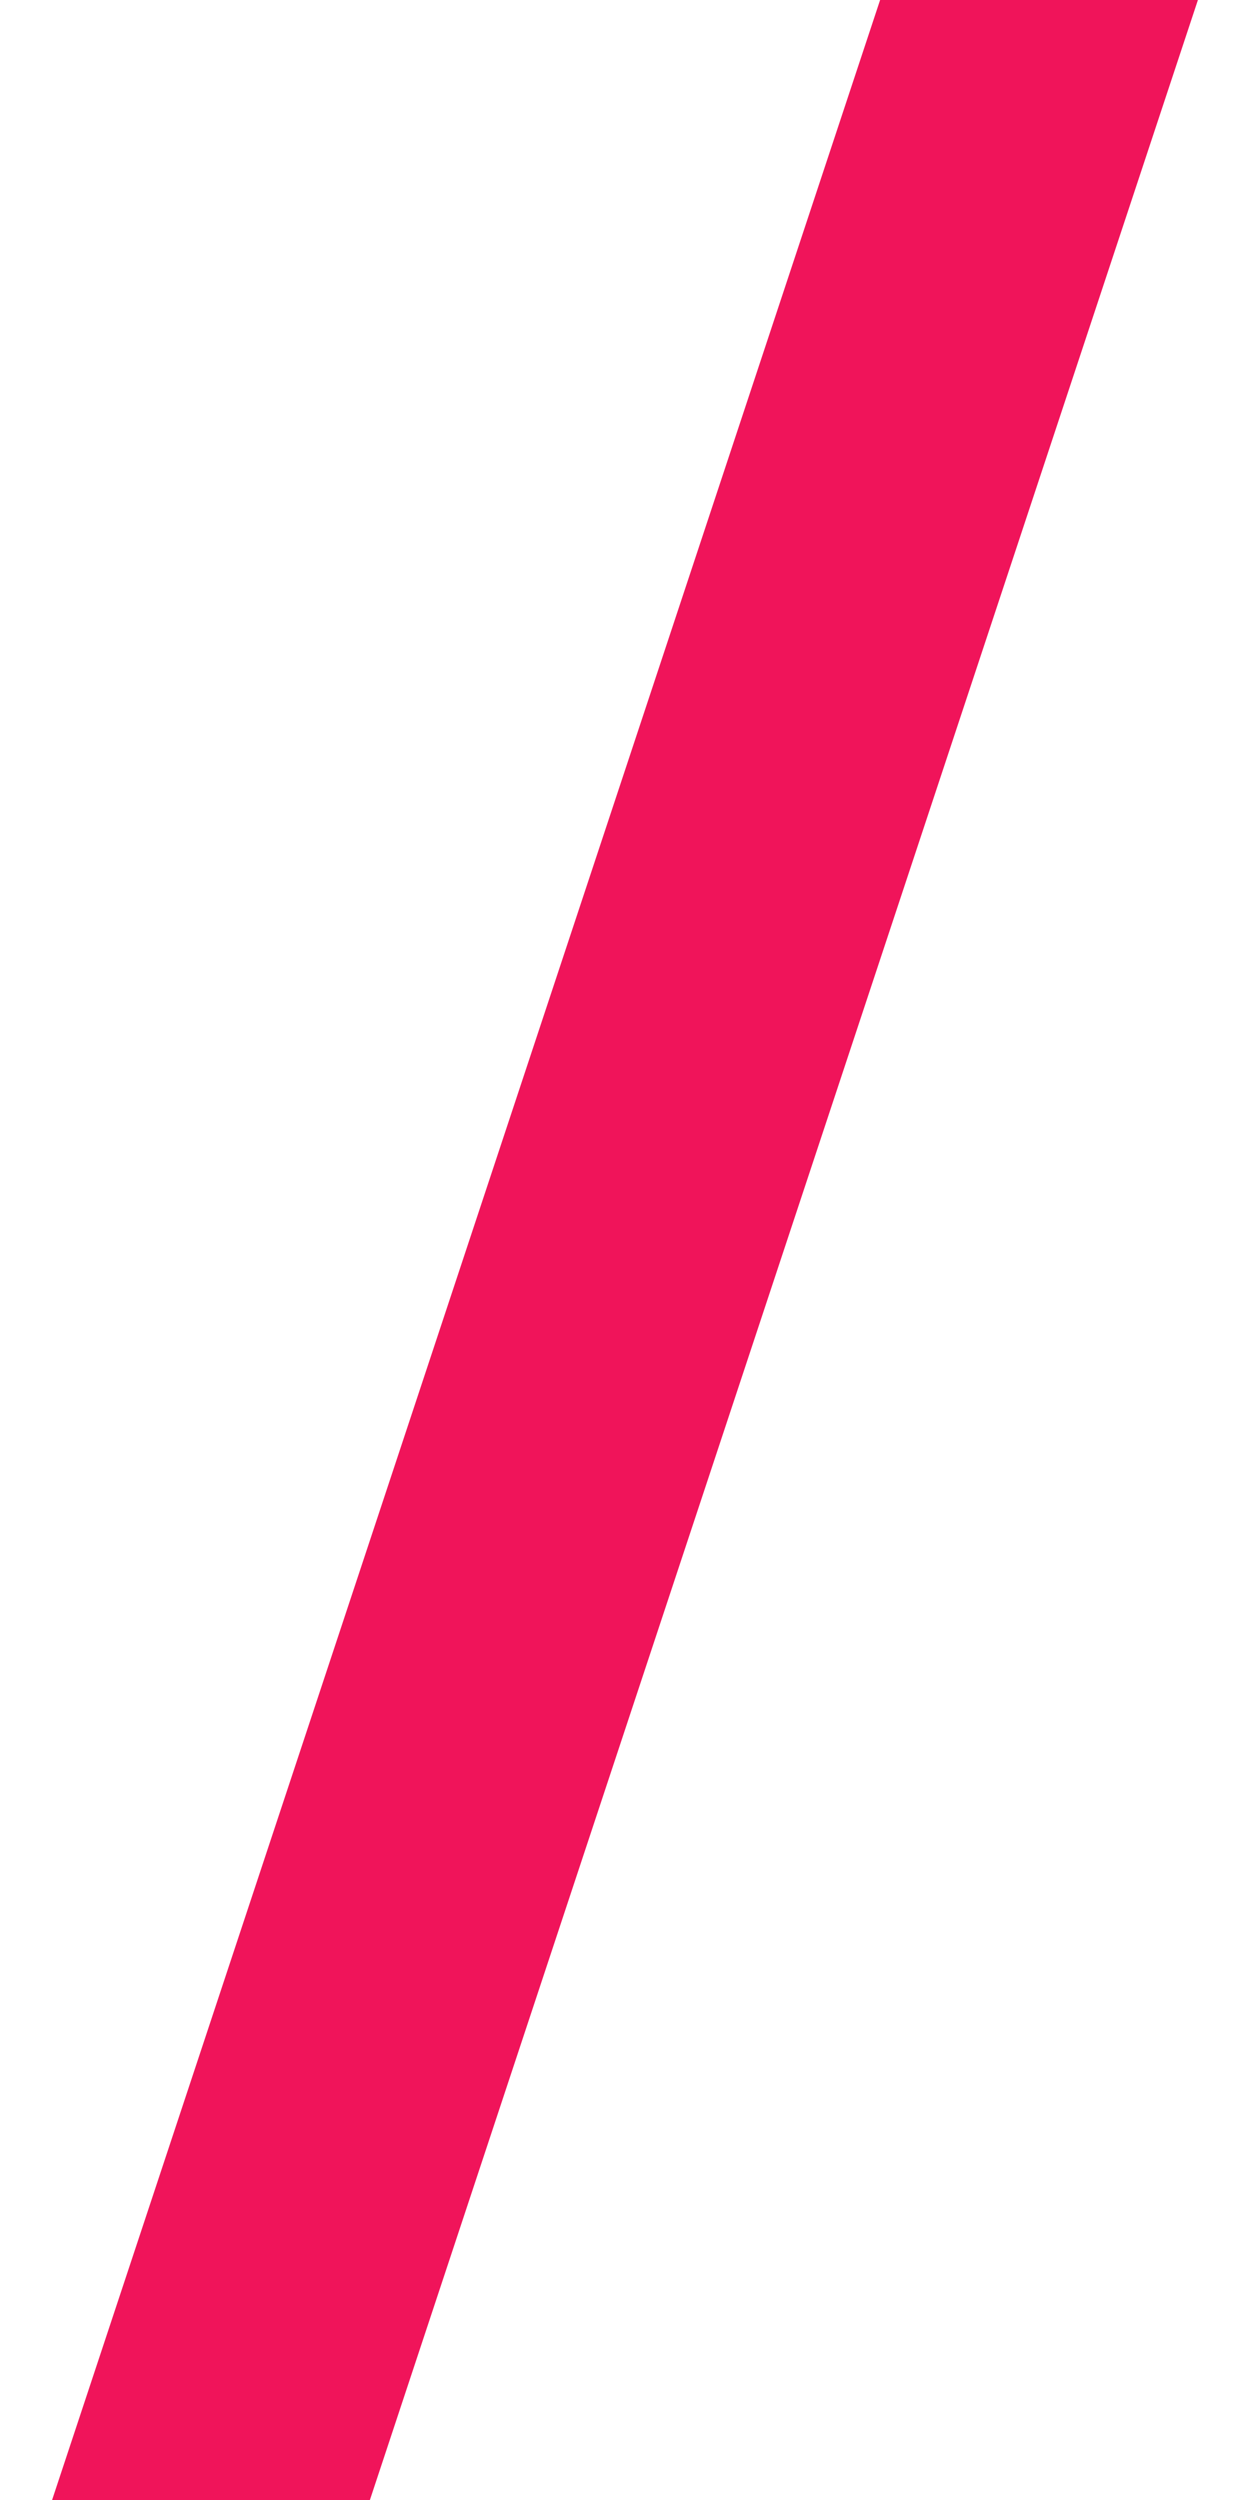<svg width="12" height="24" viewBox="0 0 12 24" fill="none" xmlns="http://www.w3.org/2000/svg">
<path fill-rule="evenodd" clip-rule="evenodd" d="M8.449 0H11.5L3.551 24H0.5L8.449 0Z" fill="#F0145A"/>
</svg>
